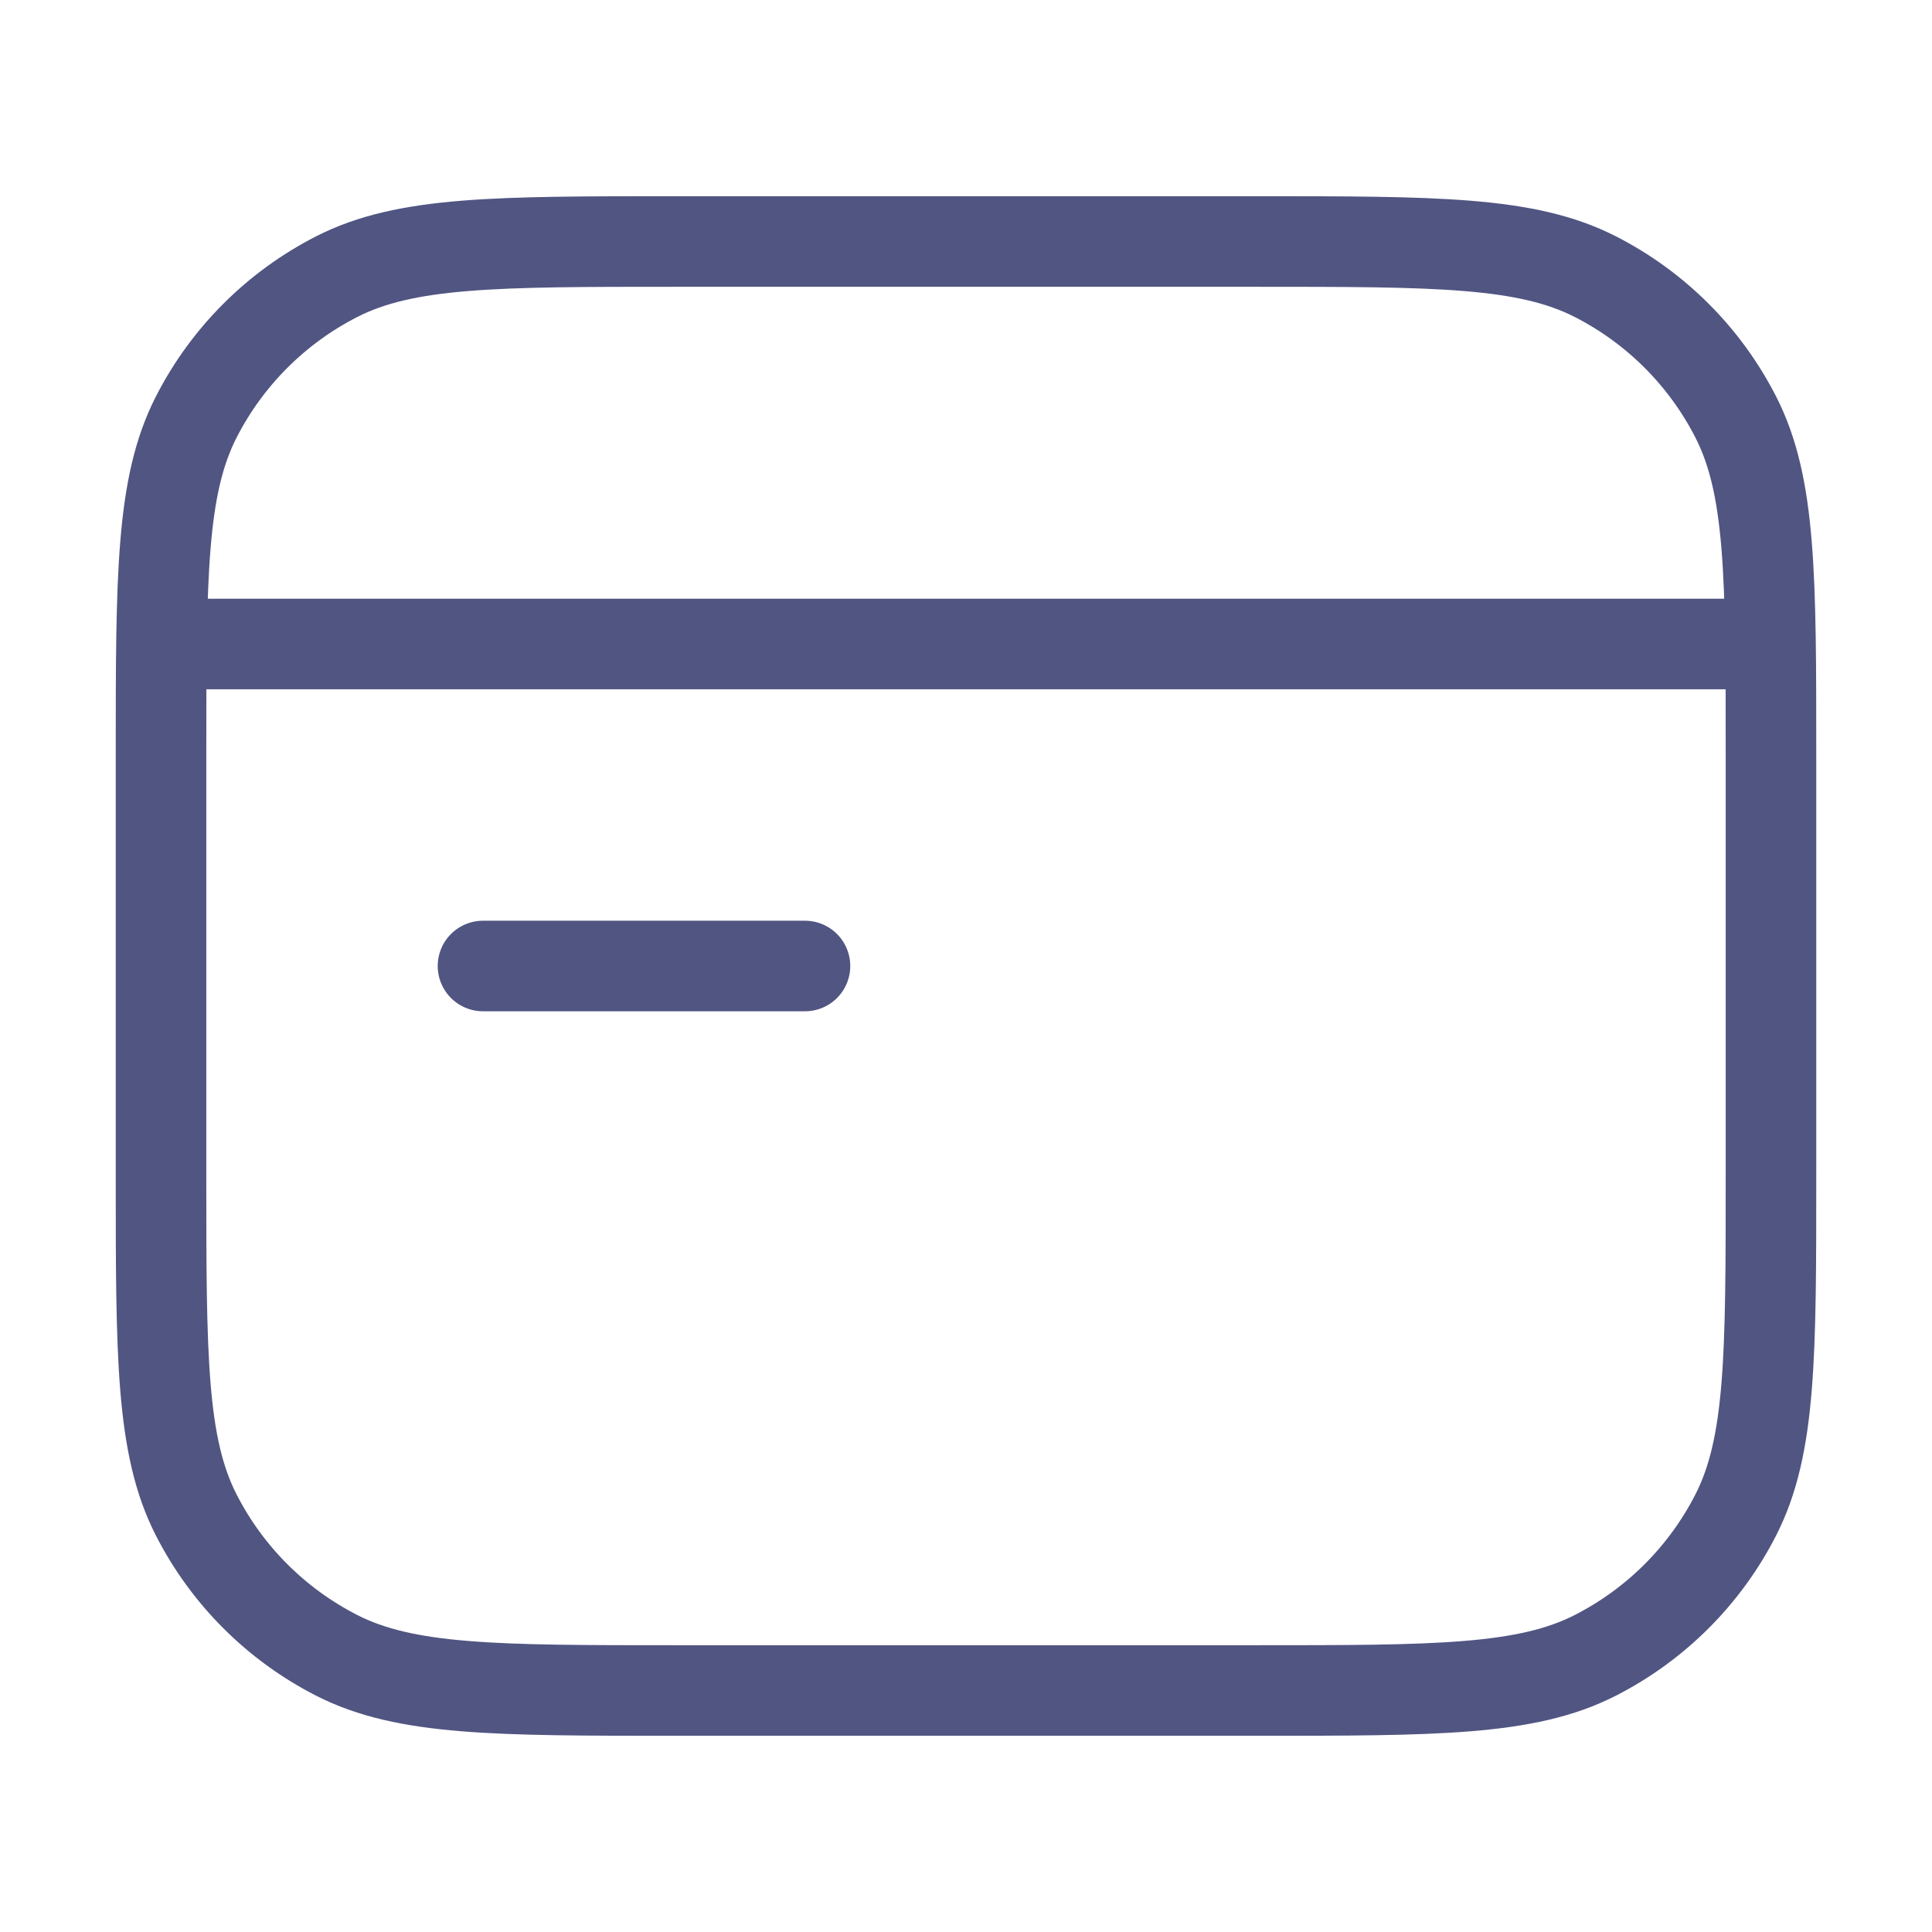 <svg width="32" height="32" viewBox="0 0 32 32" fill="none" xmlns="http://www.w3.org/2000/svg">
<path d="M2.667 10.666H29.333V19.466C29.333 22.453 29.333 23.947 28.752 25.088C28.241 26.091 27.425 26.907 26.421 27.419C25.28 28 23.787 28 20.8 28H11.2C8.213 28 6.72 28 5.579 27.419C4.575 26.907 3.759 26.091 3.248 25.088C2.667 23.947 2.667 22.453 2.667 19.466V10.666Z" stroke="black"/>
<path d="M3.333 10.667H28.667M8 16H13.333M11.2 28H20.8C23.787 28 25.28 28 26.421 27.419C27.425 26.907 28.241 26.091 28.752 25.088C29.333 23.947 29.333 22.454 29.333 19.467V12.533C29.333 9.546 29.333 8.053 28.752 6.912C28.241 5.909 27.425 5.093 26.421 4.581C25.28 4 23.787 4 20.8 4H11.2C8.213 4 6.72 4 5.579 4.581C4.575 5.093 3.759 5.909 3.248 6.912C2.667 8.053 2.667 9.546 2.667 12.533V19.467C2.667 22.454 2.667 23.947 3.248 25.088C3.759 26.091 4.575 26.907 5.579 27.419C6.72 28 8.213 28 11.2 28Z" stroke="#515582" stroke-width="1.5" stroke-linecap="round" stroke-linejoin="round"/>
</svg>
